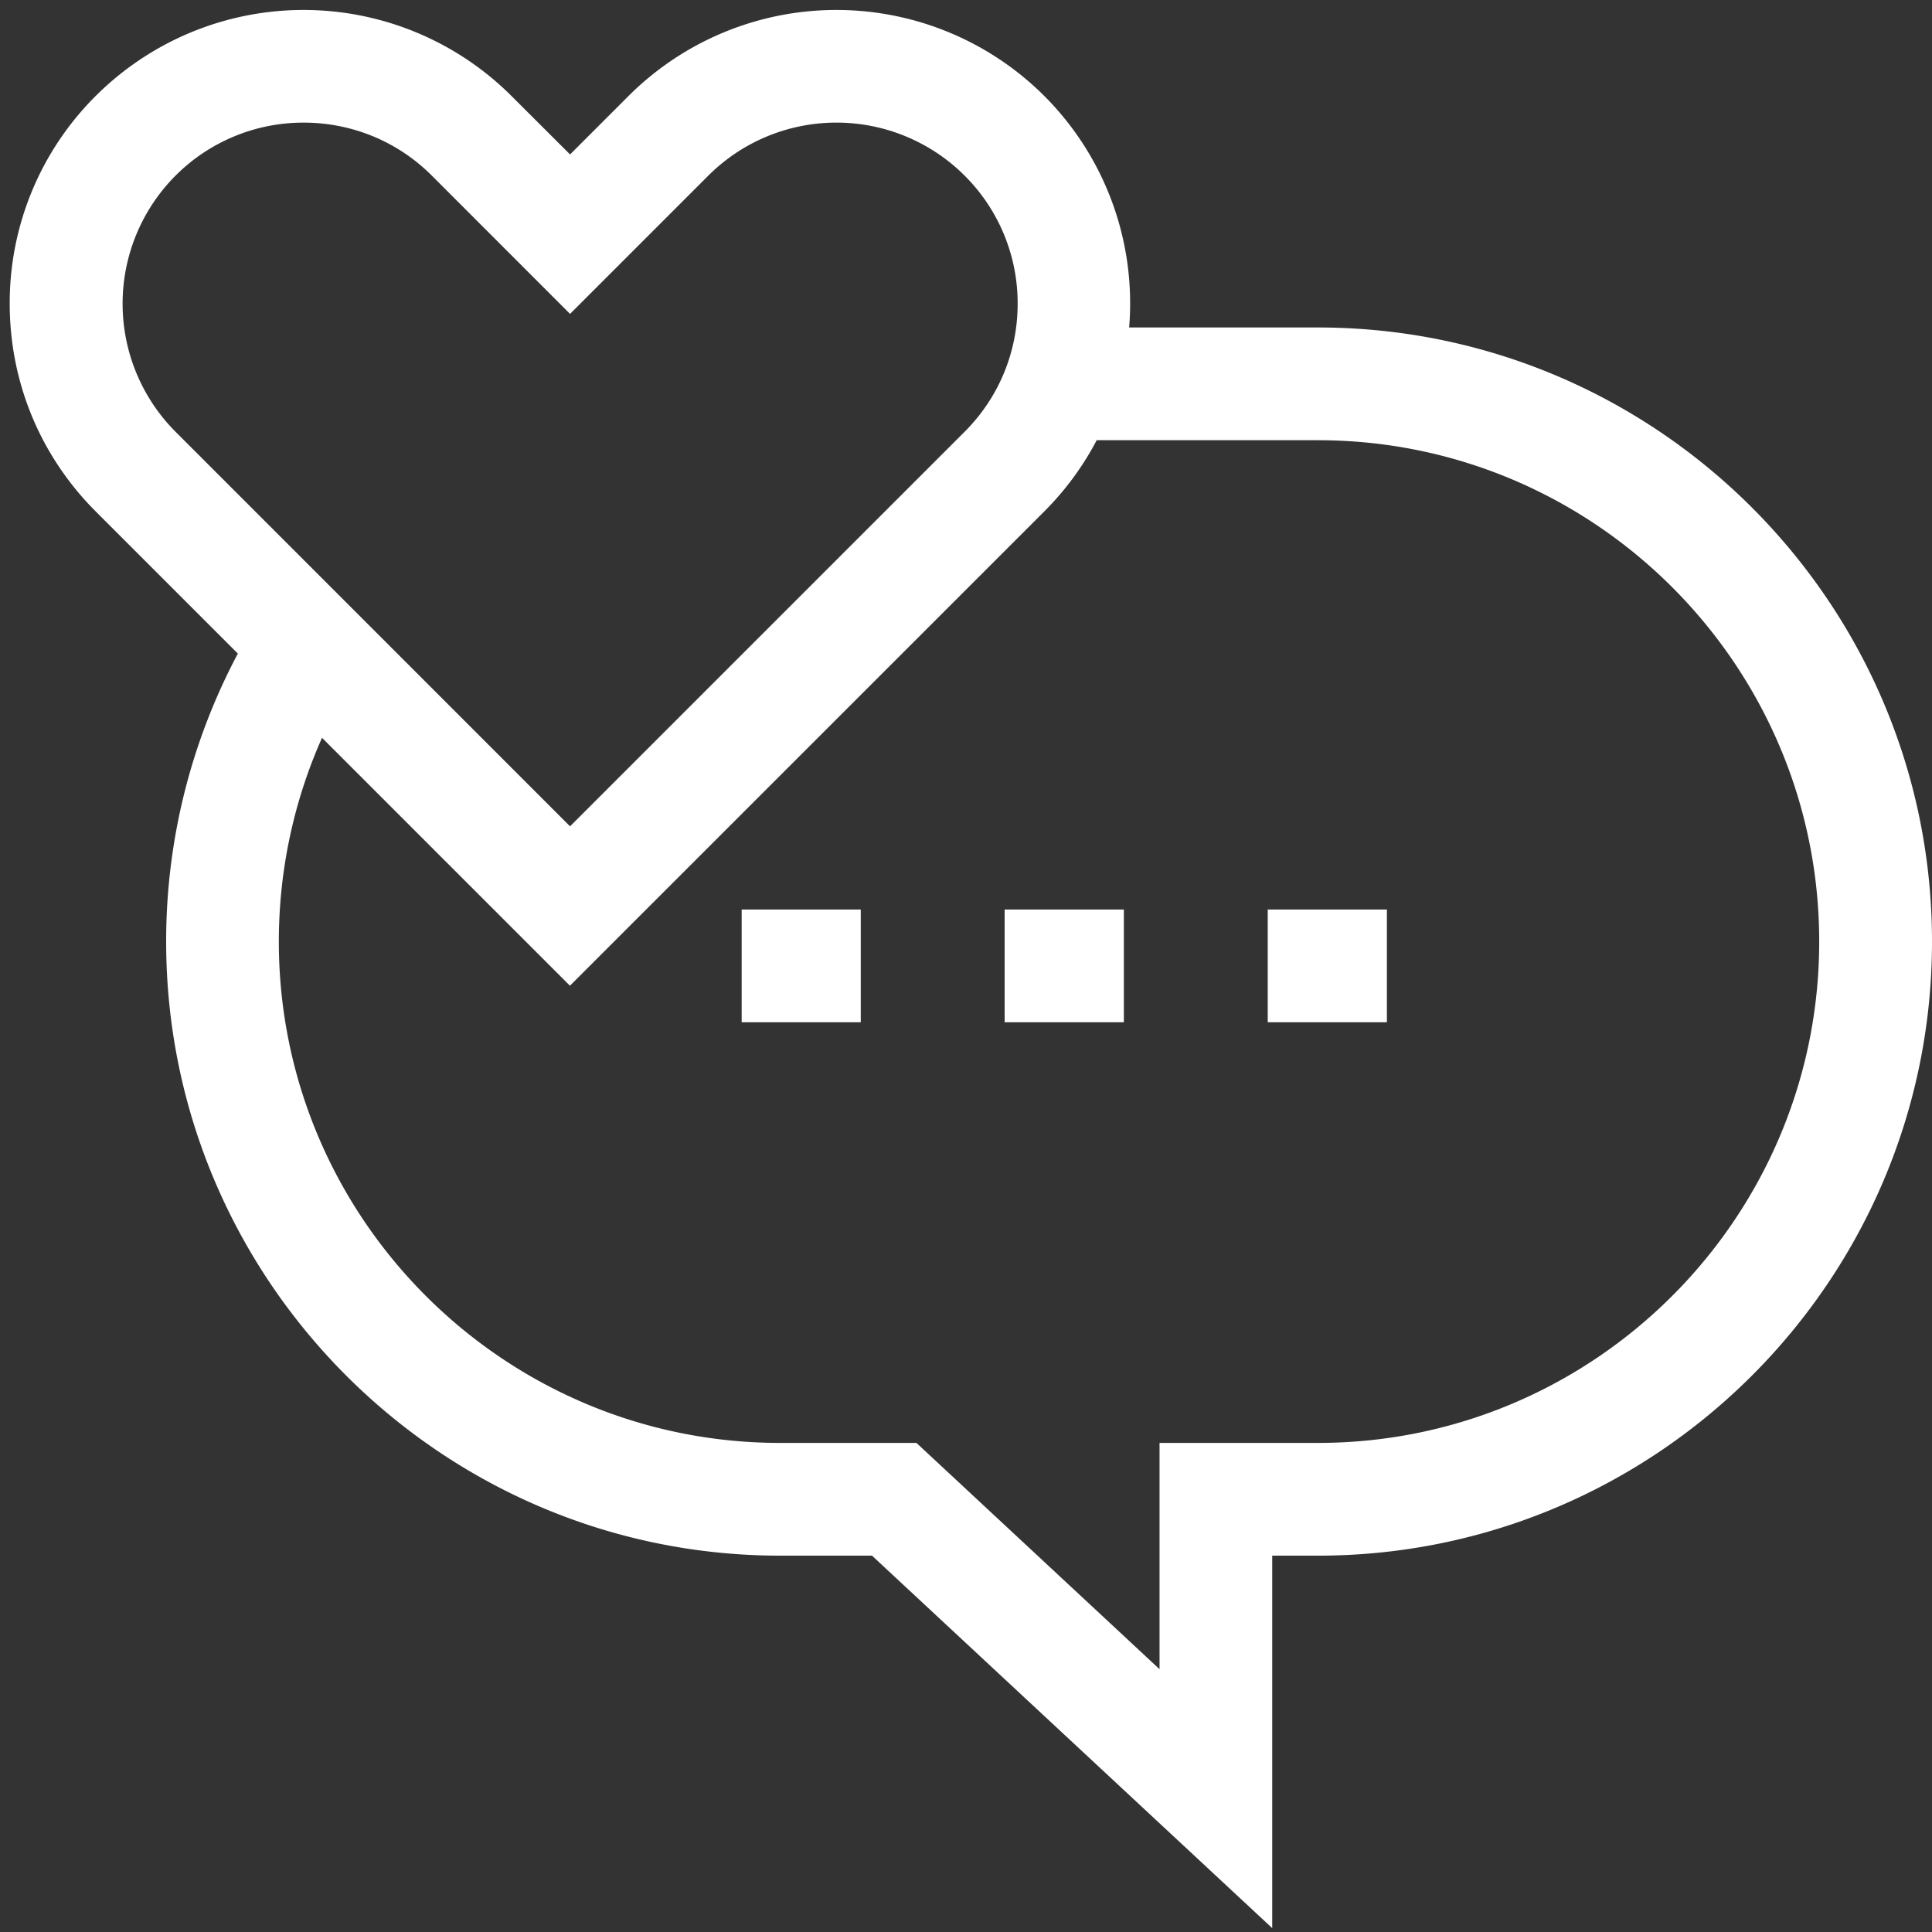 <svg width="34" height="34" fill="none" xmlns="http://www.w3.org/2000/svg"><rect width="100%" height="100%" fill="#333333" stroke="none"/><path d="M23.193 5.763h-3.322a5.161 5.161 0 00-1.494-4.075 5.178 5.178 0 00-7.315 0l-1.03 1.03L9 1.688a5.178 5.178 0 00-7.315 0A5.138 5.138 0 00.171 5.345c0 1.381.538 2.68 1.515 3.657l2.5 2.5a10.782 10.782 0 00-1.262 5.068c0 5.96 4.848 10.807 10.807 10.807h1.615l7.043 6.555v-6.555h.804C29.153 27.377 34 22.529 34 16.57c0-5.959-4.848-10.807-10.807-10.807zM3.09 3.09a3.178 3.178 0 012.254-.932c.817 0 1.633.31 2.255.932l2.433 2.434 2.434-2.434a3.192 3.192 0 014.509 0 3.17 3.17 0 01.934 2.255c0 .851-.332 1.652-.934 2.254l-6.943 6.943L3.09 7.599a3.192 3.192 0 010-4.509zm20.104 22.303h-2.788v3.982l-4.278-3.982H13.73c-4.865 0-8.823-3.958-8.823-8.823 0-1.245.261-2.464.76-3.586l4.363 4.363 8.346-8.345c.38-.38.687-.803.924-1.255h3.892c4.865 0 8.823 3.958 8.823 8.823s-3.958 8.823-8.823 8.823z" fill="#fff"/><path d="M13.052 16.006h2.096v1.984h-2.096v-1.984zm4.629 0h2.097v1.984H17.68v-1.984zm4.629 0h2.097v1.984H22.31v-1.984z" fill="#fff"/></svg>